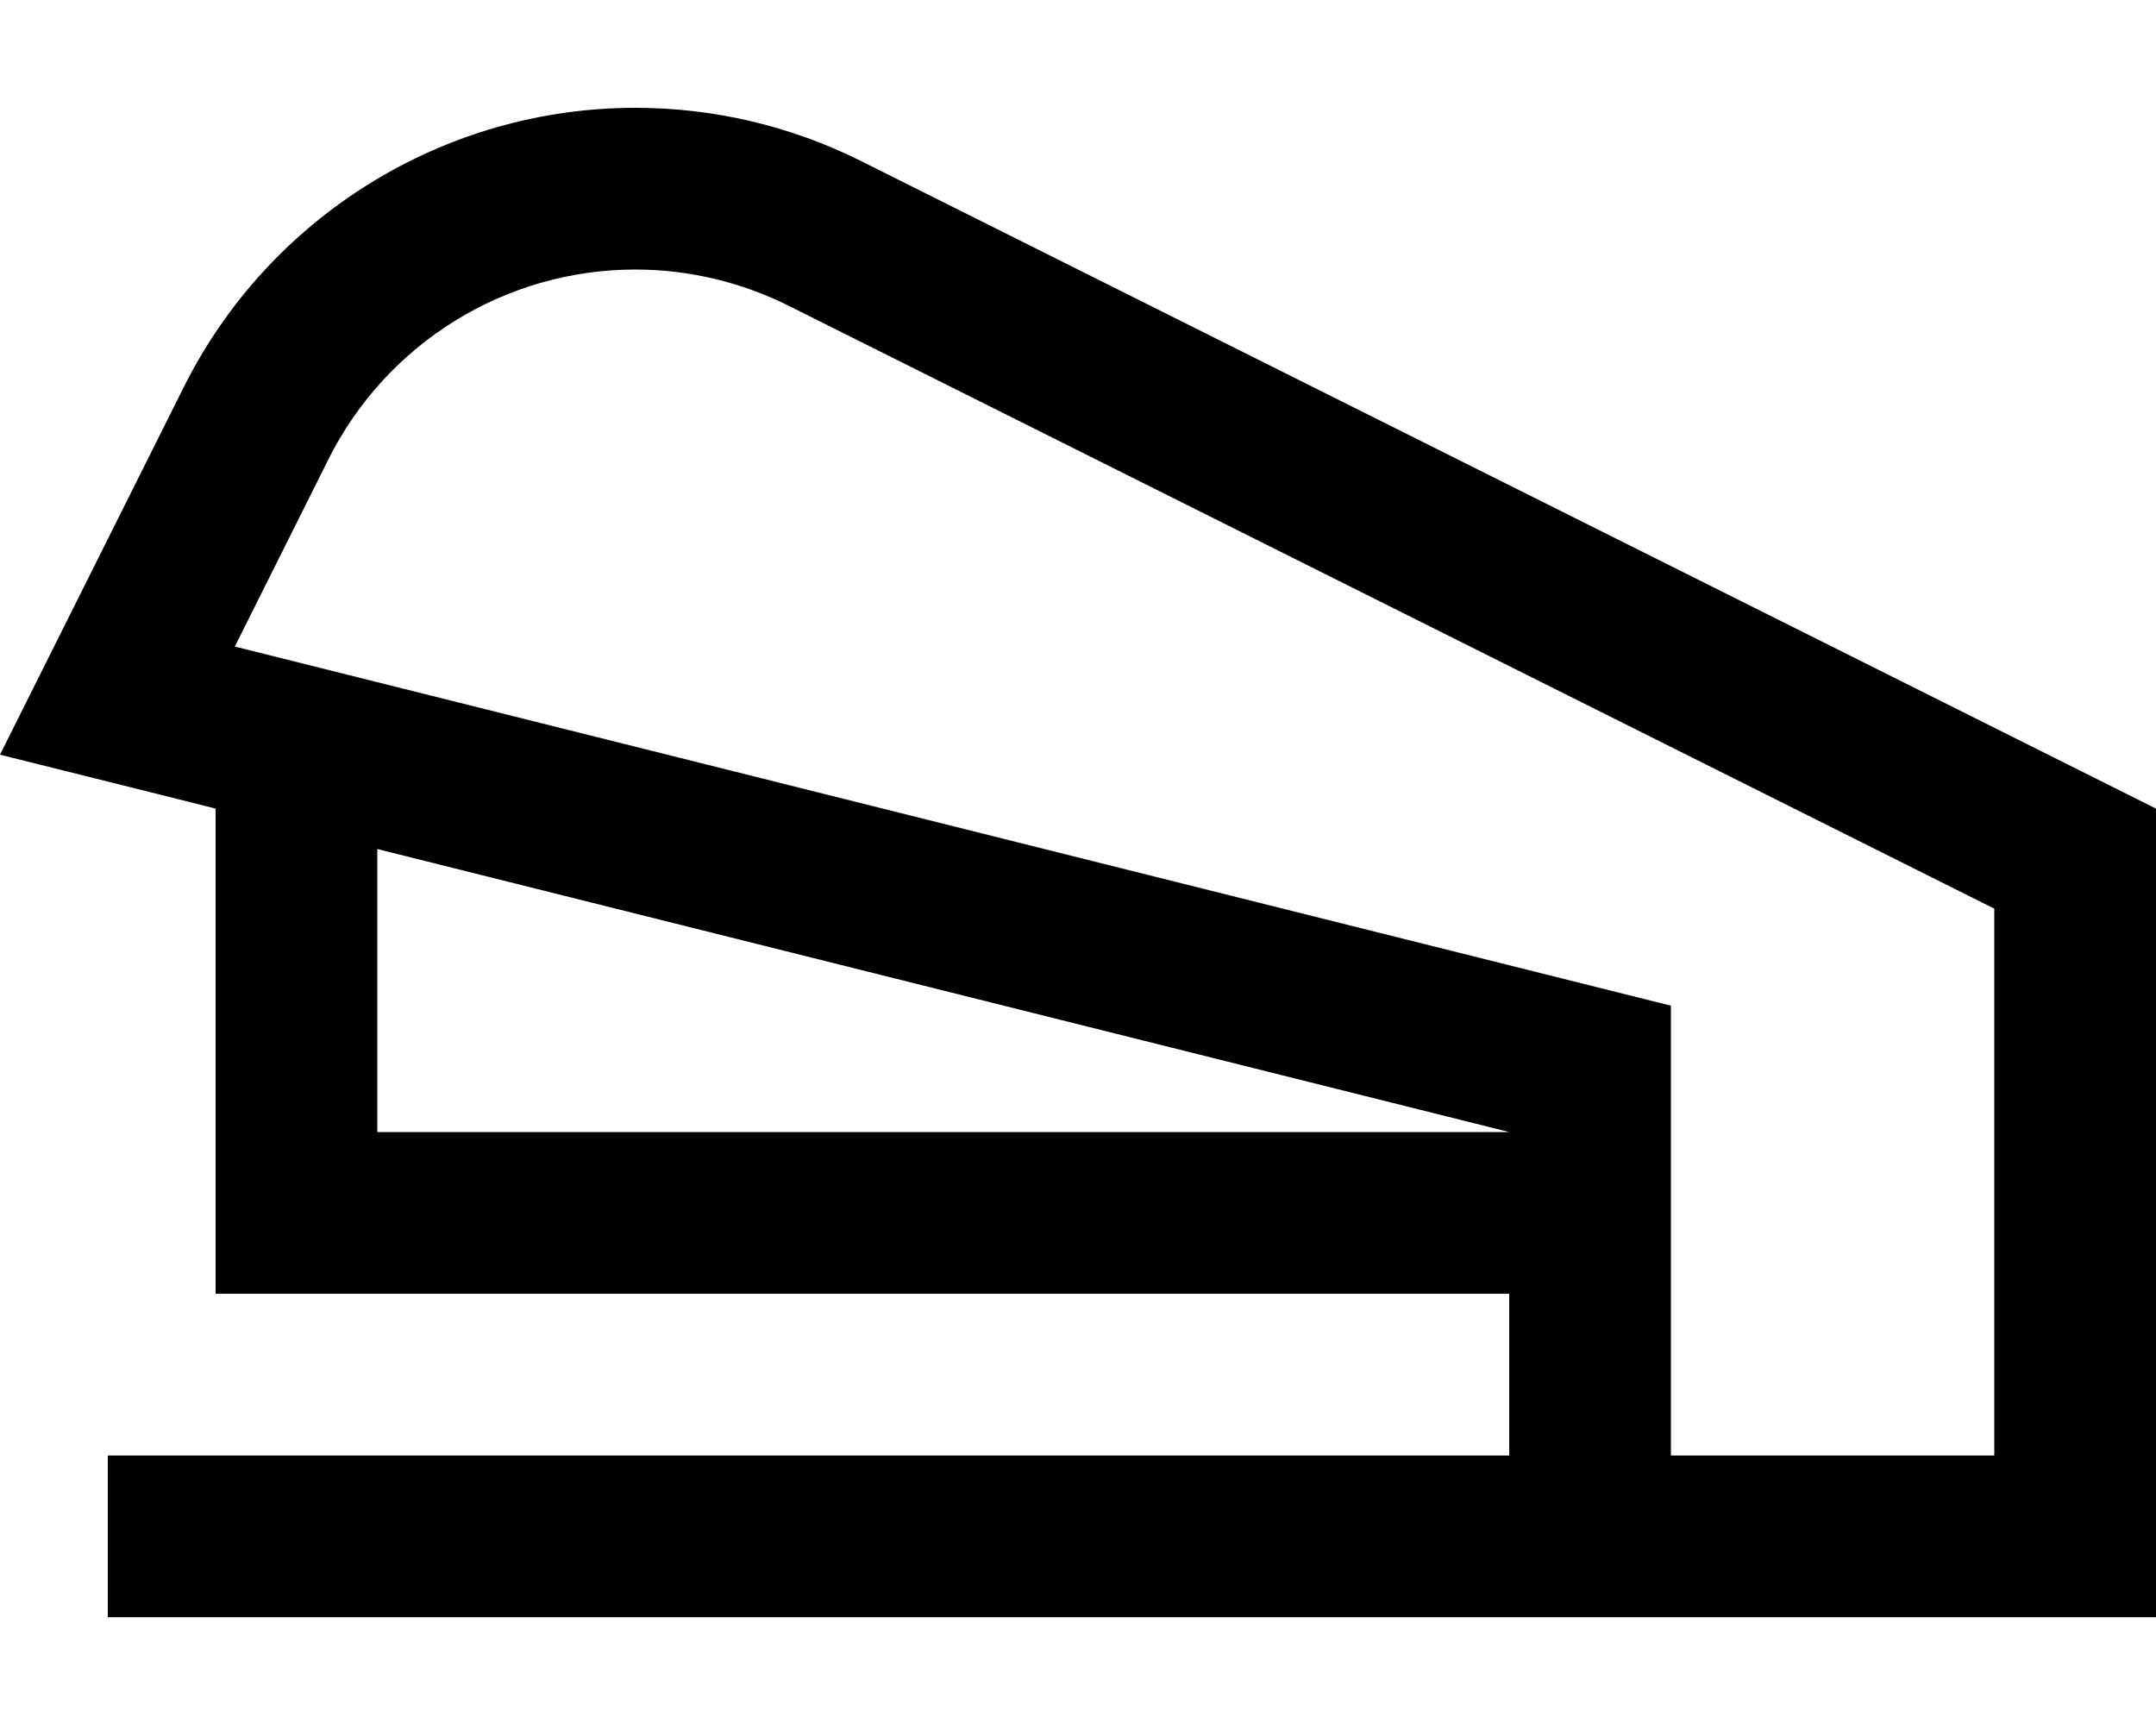 <svg xmlns="http://www.w3.org/2000/svg" viewBox="0 0 640 512"><!--! Font Awesome Pro 6.5.0 by @fontawesome - https://fontawesome.com License - https://fontawesome.com/license (Commercial License) Copyright 2023 Fonticons, Inc. --><path d="M448 384v48H32v48H448h48 48 48 48V432 336 288 240L255.6 47.8C234.8 37.4 211.9 32 188.6 32C131.9 32 80 64.1 54.6 114.8L22 180 0 224l47.7 11.9L64 240V360v24H88 448zm0-48H112V252l336 84zm96 96H496V336 298.5l-36.4-9.1L69.7 191.9l27.8-55.6C114.8 101.8 150 80 188.6 80c15.8 0 31.4 3.7 45.6 10.8L592 269.7V288v48 96H544z"/></svg>
